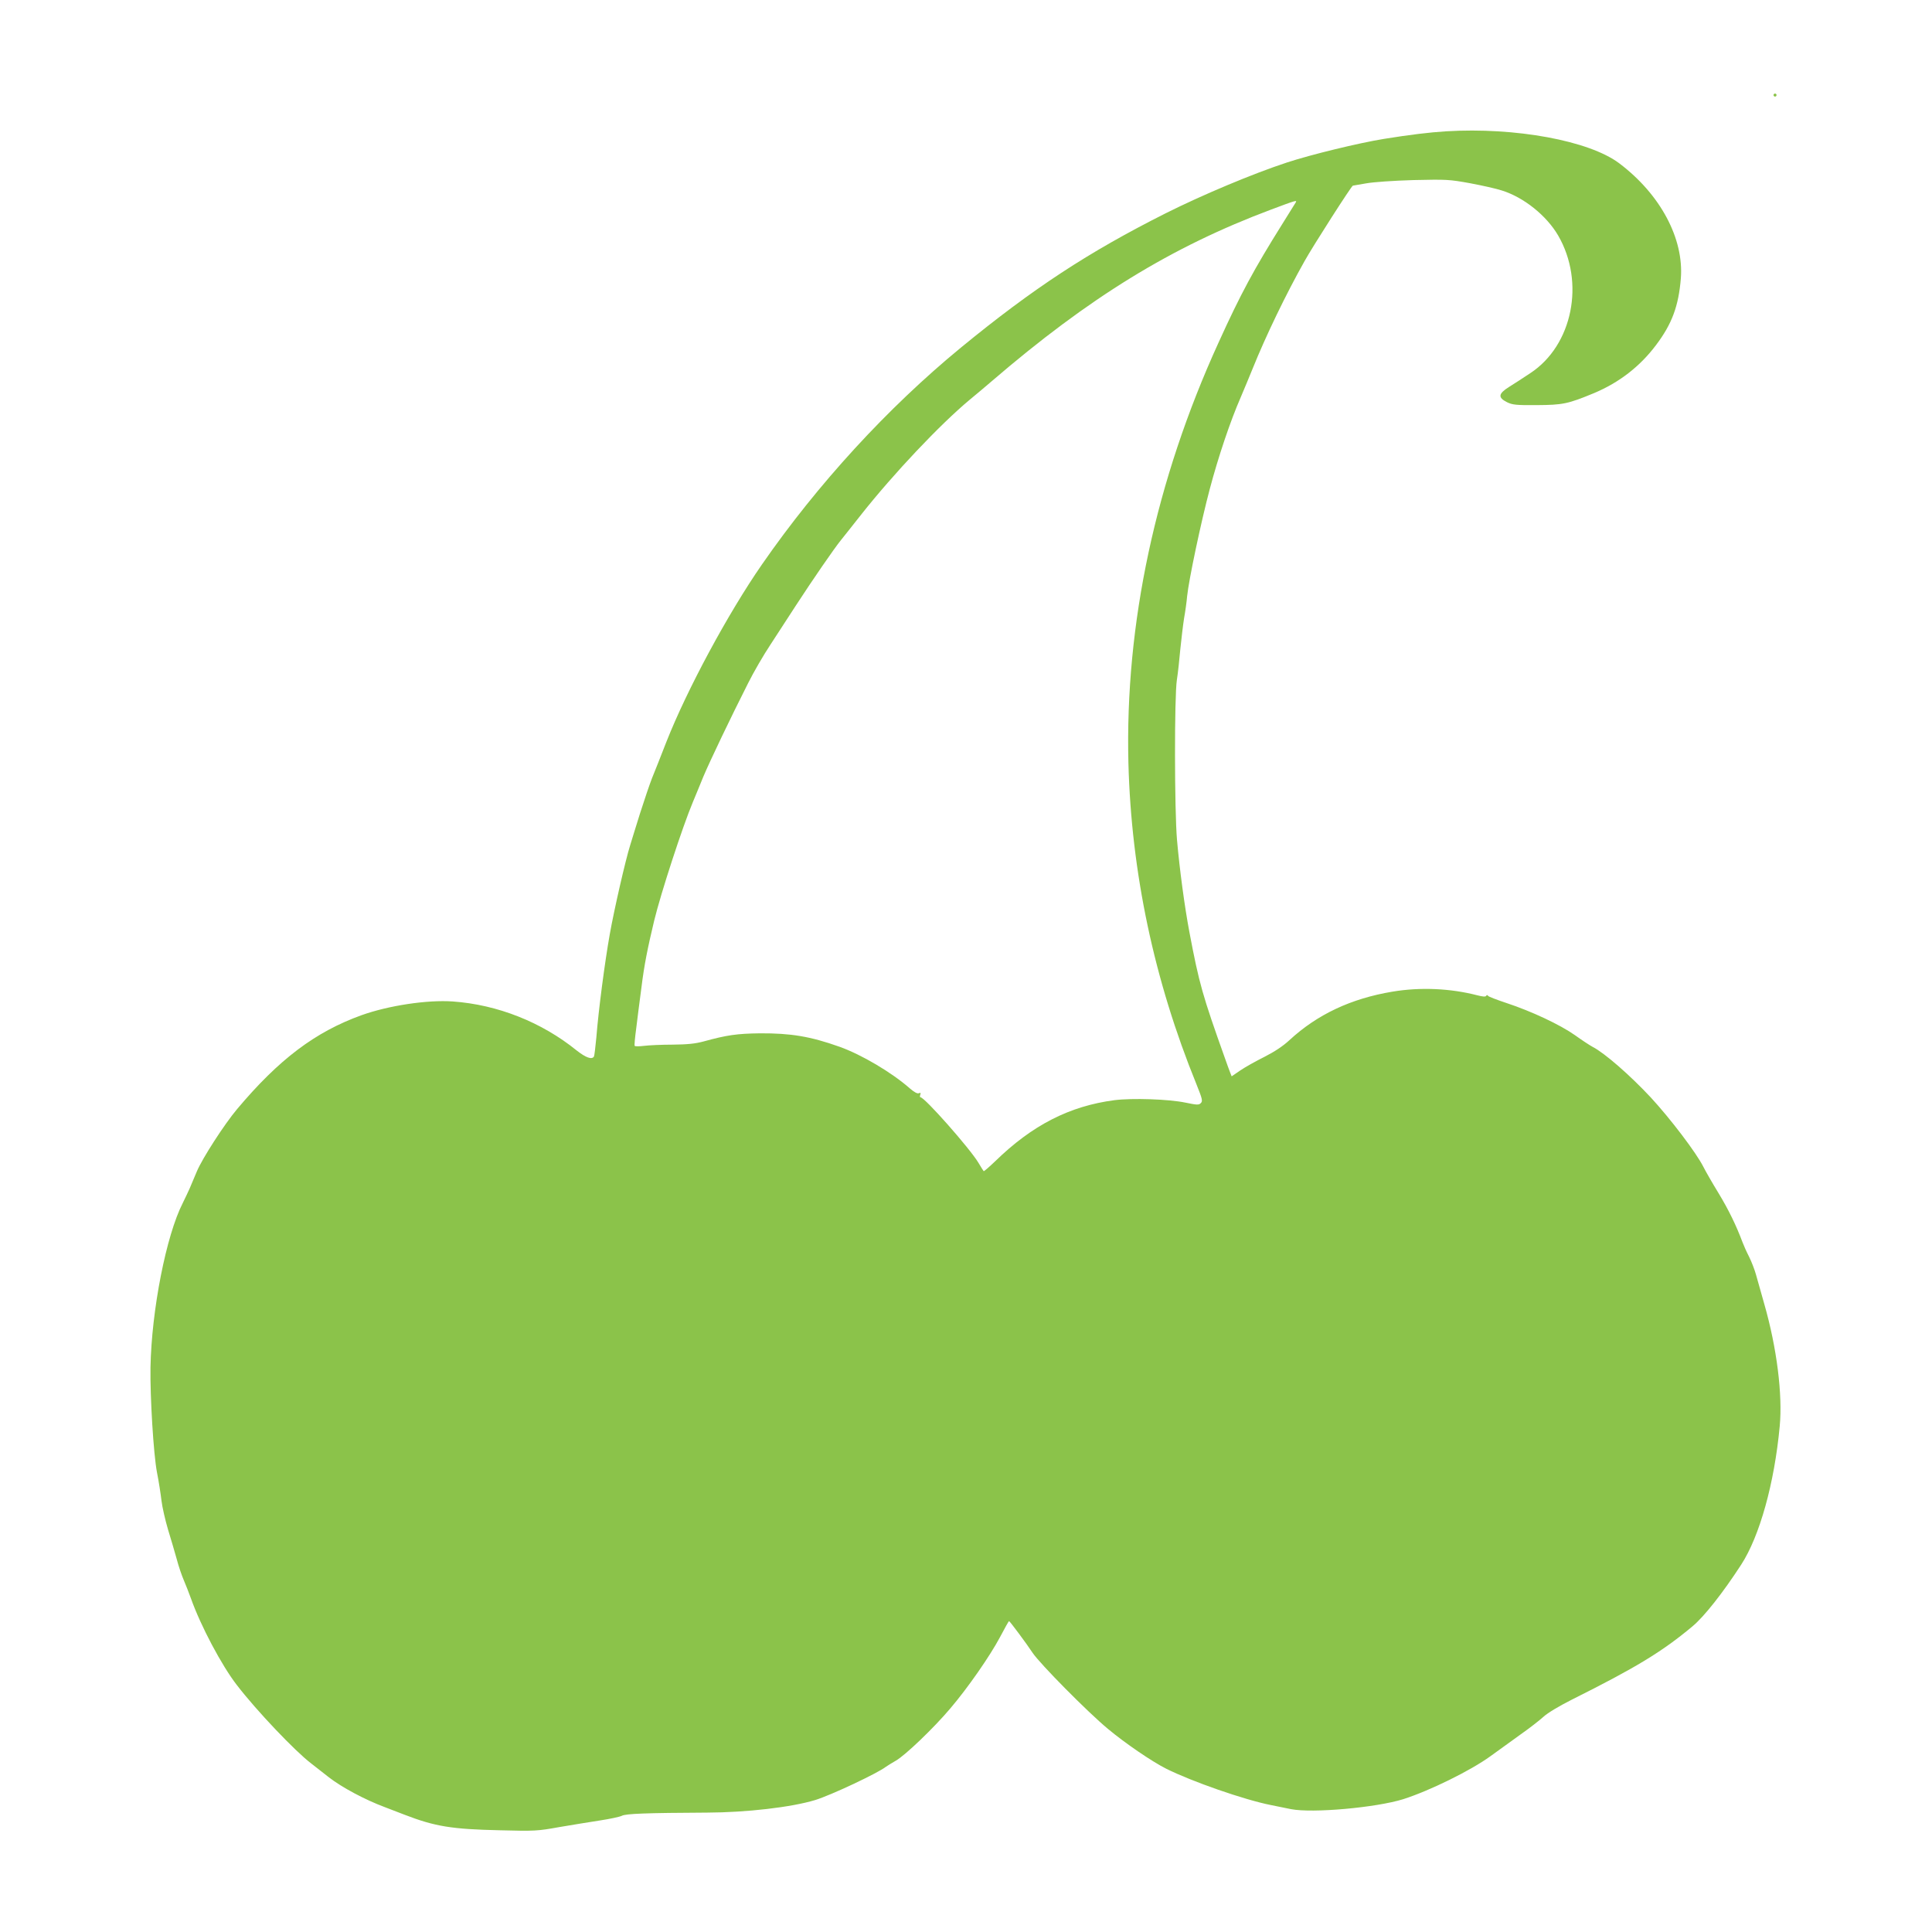 <?xml version="1.0" standalone="no"?>
<!DOCTYPE svg PUBLIC "-//W3C//DTD SVG 20010904//EN"
 "http://www.w3.org/TR/2001/REC-SVG-20010904/DTD/svg10.dtd">
<svg version="1.0" xmlns="http://www.w3.org/2000/svg"
 width="1280pt" height="1280pt" viewBox="0 0 1280 1280"
 preserveAspectRatio="xMidYMid meet">
<g transform="translate(0,1280) scale(0.1,-0.1)"
fill="#8bc34a" stroke="none">
<path d="M11750 12170 c0 -5 5 -10 10 -10 6 0 10 5 10 10 0 6 -4 10 -10 10 -5
0 -10 -4 -10 -10z"/>
<path d="M9580 11930 c-111 -7 -236 -22 -410 -50 -167 -27 -484 -104 -645
-157 -225 -74 -556 -213 -800 -335 -515 -259 -881 -499 -1360 -892 -484 -398
-948 -903 -1317 -1436 -226 -326 -497 -830 -633 -1175 -36 -93 -79 -201 -95
-240 -15 -38 -51 -144 -80 -235 -28 -91 -58 -185 -65 -210 -30 -94 -107 -430
-135 -589 -33 -185 -75 -505 -89 -684 -6 -64 -13 -122 -16 -127 -14 -22 -54
-7 -114 40 -232 188 -525 304 -821 325 -169 12 -426 -27 -605 -91 -307 -111
-547 -292 -825 -623 -84 -100 -229 -325 -265 -410 -18 -42 -40 -94 -49 -116
-10 -22 -30 -65 -45 -95 -110 -215 -207 -710 -214 -1090 -3 -196 20 -575 43
-695 12 -60 25 -145 30 -188 5 -43 25 -129 43 -190 19 -62 45 -150 58 -197 12
-47 34 -110 47 -140 13 -30 34 -84 47 -120 65 -183 204 -445 305 -575 130
-169 384 -436 490 -517 19 -15 73 -57 120 -94 84 -65 236 -147 370 -197 36
-14 94 -36 130 -50 202 -78 314 -96 630 -103 234 -6 251 -5 395 21 83 14 204
34 270 44 66 10 131 24 145 31 26 14 162 19 565 21 260 1 556 35 715 83 105
32 415 178 470 221 8 6 38 24 65 40 62 35 252 217 360 345 117 137 264 349
330 473 31 59 58 107 60 107 5 0 116 -149 156 -210 48 -72 364 -392 499 -504
115 -96 291 -216 386 -264 170 -85 517 -206 694 -241 30 -6 90 -18 133 -27
143 -28 564 10 744 66 175 56 446 189 578 285 50 36 139 100 198 143 60 42
129 96 153 118 27 25 102 70 187 113 424 212 598 317 800 486 77 64 201 221
323 409 122 188 220 539 255 916 20 209 -19 521 -102 810 -21 74 -46 162 -55
195 -9 33 -30 87 -46 119 -17 33 -36 76 -43 95 -42 112 -92 215 -158 324 -41
67 -87 147 -102 177 -47 93 -217 317 -348 459 -138 148 -307 295 -385 335 -19
10 -72 45 -118 78 -98 69 -287 158 -454 213 -63 21 -118 42 -121 47 -4 7 -9 7
-13 0 -4 -7 -24 -5 -59 4 -178 46 -377 55 -562 24 -275 -46 -498 -151 -683
-322 -42 -39 -98 -76 -165 -110 -56 -28 -128 -68 -160 -90 l-57 -39 -9 23 c-5
13 -21 55 -34 93 -151 423 -172 497 -237 840 -32 170 -65 416 -82 610 -17 196
-18 948 -1 1060 7 44 17 136 23 205 7 69 18 161 25 205 8 44 17 109 20 145 11
108 92 492 150 710 57 215 136 450 206 610 22 52 58 138 79 190 84 209 220
492 343 710 58 104 312 500 320 500 1 0 40 7 87 15 49 9 181 18 315 22 221 5
236 4 375 -21 80 -15 174 -36 210 -48 145 -45 296 -166 373 -298 180 -310 96
-728 -184 -912 -46 -31 -110 -72 -142 -92 -71 -45 -74 -70 -12 -101 35 -17 59
-20 195 -19 175 1 208 8 382 80 166 70 303 176 409 317 106 140 150 259 165
442 21 264 -135 557 -408 763 -199 150 -688 240 -1148 212z m-996 -472 c-4 -7
-44 -71 -89 -143 -186 -297 -275 -461 -422 -785 -417 -914 -620 -1864 -597
-2785 19 -725 170 -1439 451 -2129 39 -97 42 -111 29 -124 -13 -14 -25 -13
-103 3 -111 23 -352 31 -470 16 -297 -39 -544 -165 -790 -405 -40 -38 -74 -68
-76 -65 -2 2 -18 27 -35 56 -58 96 -356 433 -383 433 -5 0 -5 8 -2 17 5 12 2
15 -10 10 -10 -4 -31 8 -59 32 -119 105 -320 224 -466 276 -194 69 -323 90
-527 89 -151 -2 -218 -11 -374 -54 -56 -15 -107 -20 -205 -21 -72 0 -157 -4
-189 -8 -32 -4 -60 -4 -62 0 -3 3 2 56 10 115 7 60 23 183 35 274 18 146 40
256 84 440 44 182 188 623 256 785 16 39 48 115 70 170 43 102 180 389 297
620 36 72 102 186 148 255 45 69 121 186 169 260 112 172 251 374 297 431 19
24 80 100 134 169 215 272 523 598 720 762 44 36 109 91 145 122 647 556 1191
890 1850 1137 168 63 175 65 164 47z"/>
</g>
</svg>
